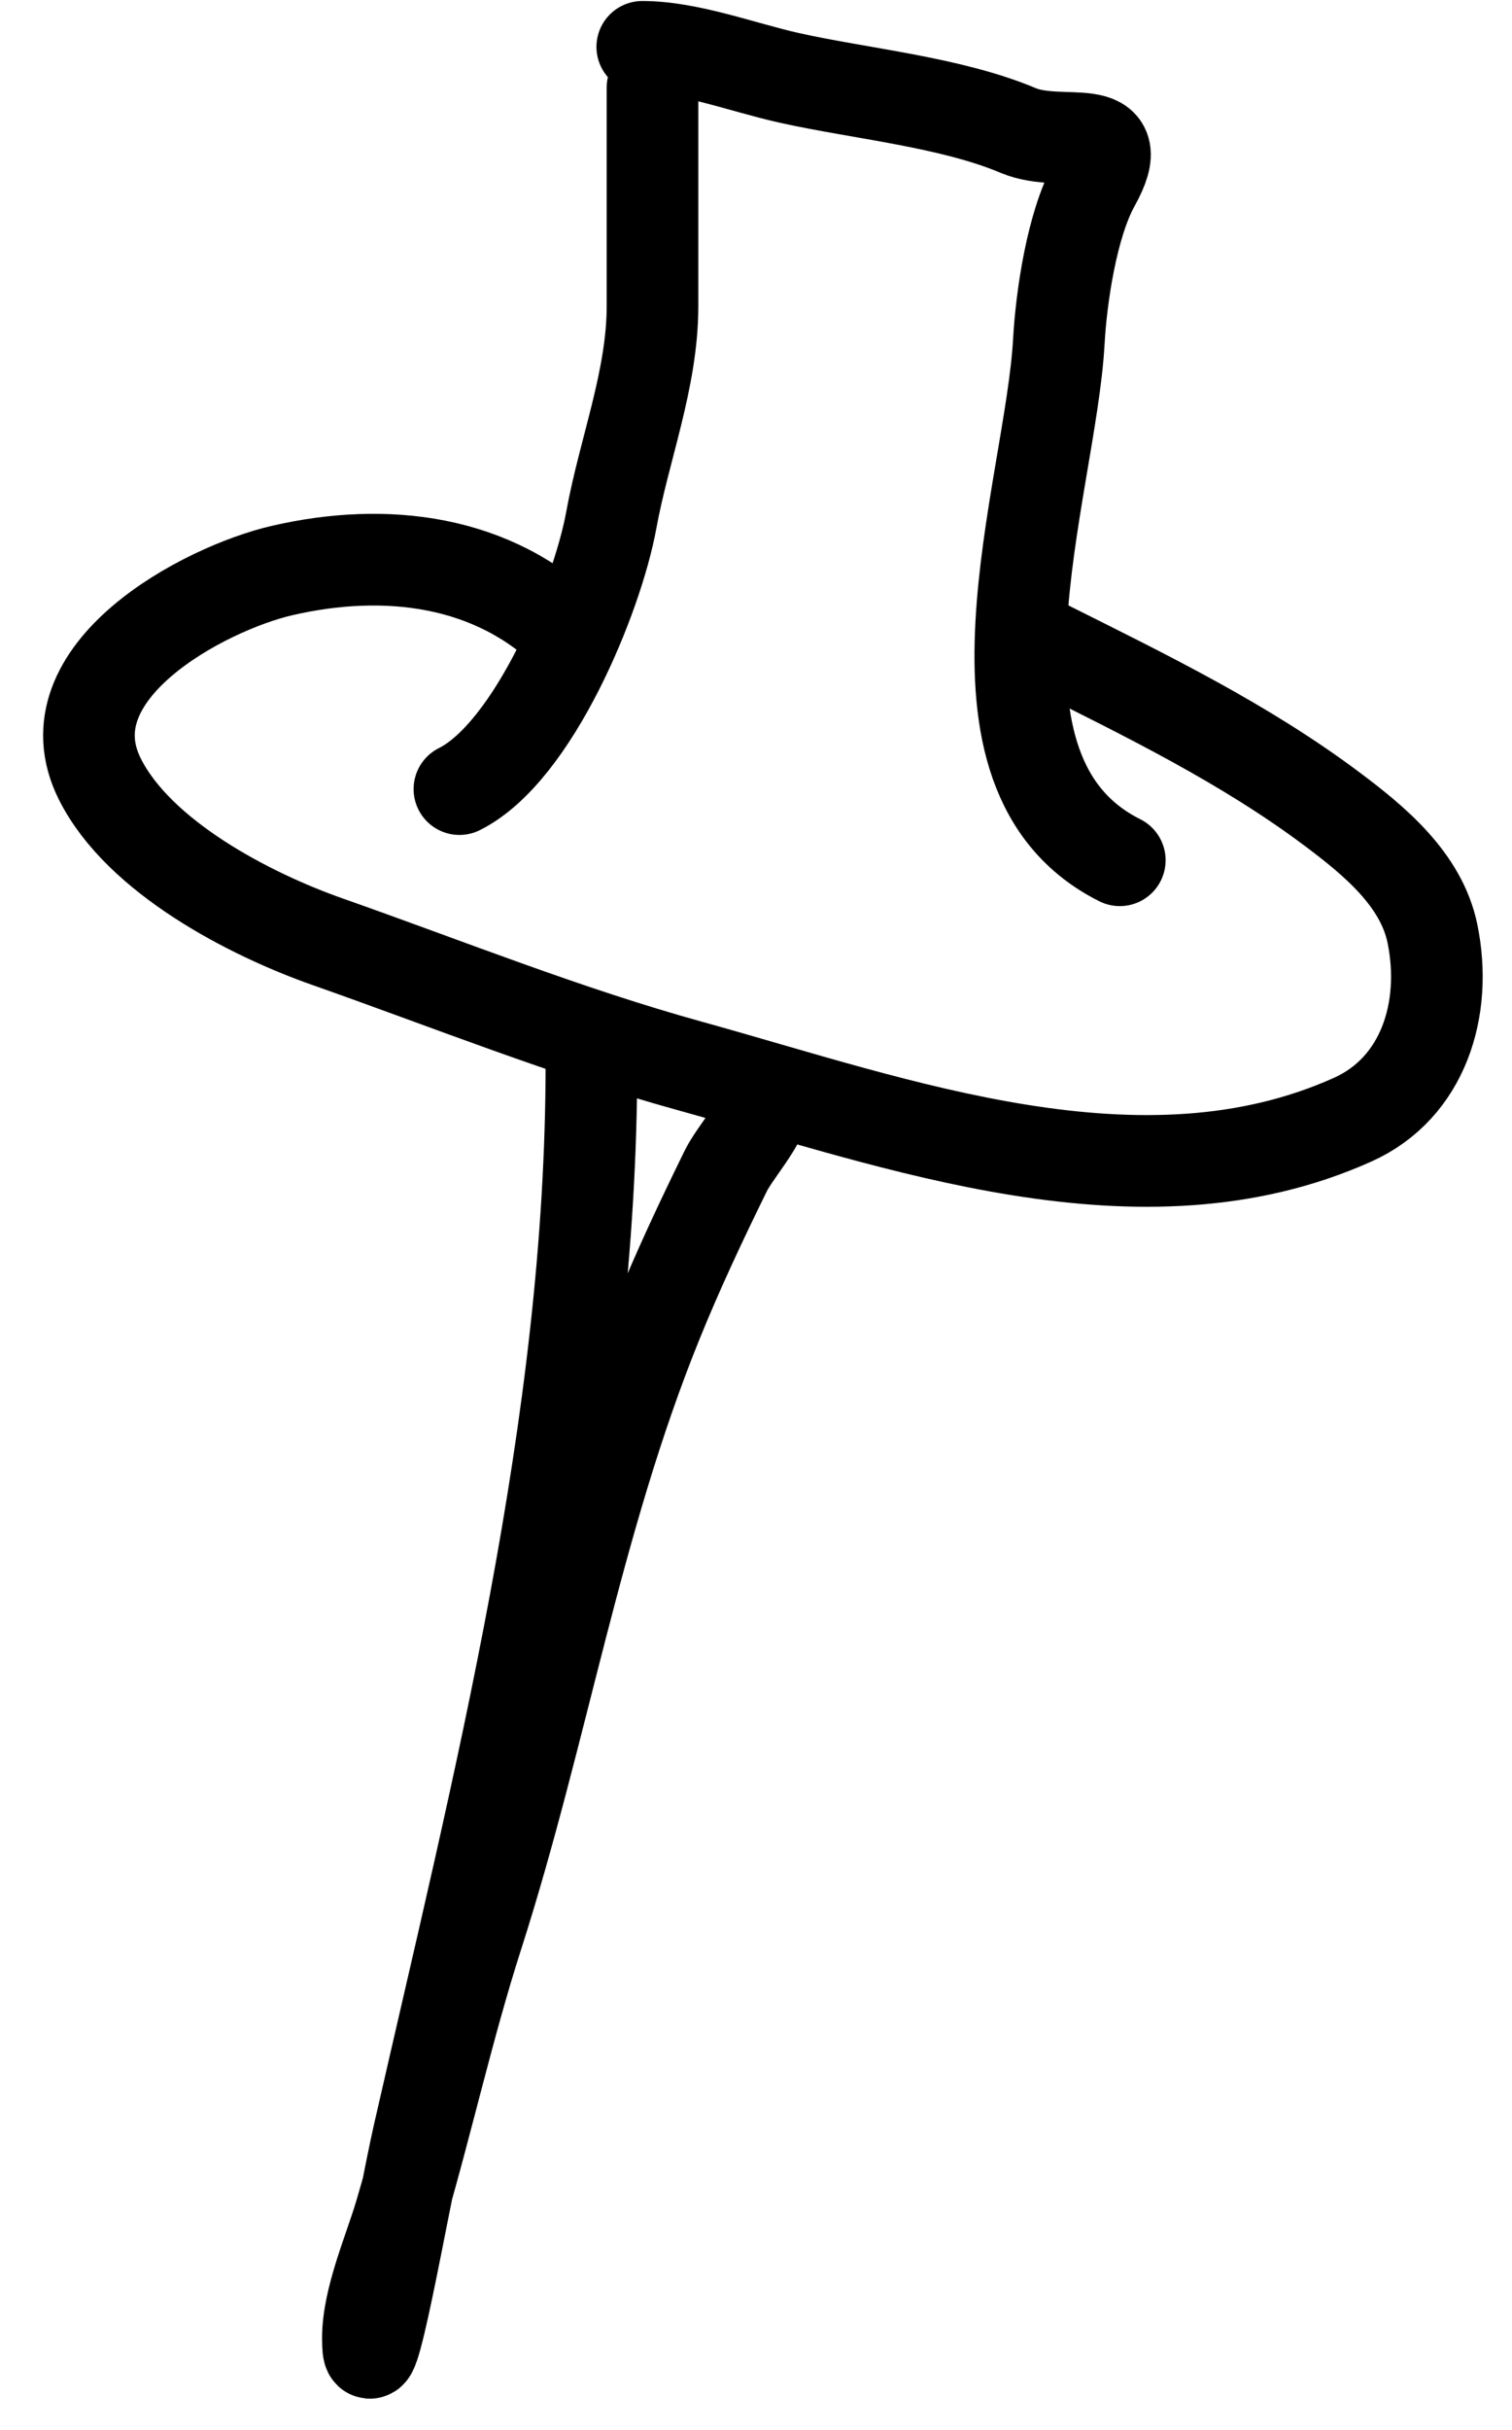 <?xml version="1.0" encoding="UTF-8"?> <svg xmlns="http://www.w3.org/2000/svg" width="33" height="53" viewBox="0 0 33 53" fill="none"> <path d="M14.241 1.91C14.241 3.499 14.241 5.088 14.241 6.677C14.241 8.27 13.622 9.802 13.341 11.346C13.039 13.008 11.65 16.399 10.027 17.21" stroke="black" stroke-width="2" stroke-linecap="round"></path> <path d="M14.018 1.022C15.044 1.022 16.214 1.474 17.233 1.7C18.789 2.046 20.752 2.226 22.222 2.846C23.192 3.254 24.697 2.555 23.885 4.016C23.394 4.901 23.163 6.479 23.109 7.453C22.93 10.686 20.655 16.87 24.44 18.762" stroke="black" stroke-width="2" stroke-linecap="round"></path> <path d="M12.465 13.884C10.779 12.199 8.412 11.923 6.157 12.443C4.467 12.833 1.008 14.649 2.178 16.989C3.03 18.692 5.454 19.943 7.143 20.537C9.773 21.462 12.366 22.505 15.052 23.247C19.587 24.502 24.909 26.496 29.527 24.418C31.064 23.726 31.6 22.007 31.264 20.364C31.022 19.181 29.993 18.336 29.084 17.654C27.166 16.216 25.022 15.174 22.887 14.106" stroke="black" stroke-width="2" stroke-linecap="round"></path> <path d="M16.678 24.084C16.626 24.495 16.033 25.144 15.84 25.538C15.303 26.632 14.795 27.71 14.337 28.84C12.566 33.208 11.853 37.75 10.419 42.219C9.779 44.214 9.334 46.245 8.744 48.255C8.501 49.084 8.029 50.128 8.029 51.002C8.029 52.53 8.799 48.045 9.138 46.555C10.88 38.908 12.908 31.069 12.908 23.198" stroke="black" stroke-width="2" stroke-linecap="round"></path> </svg> 